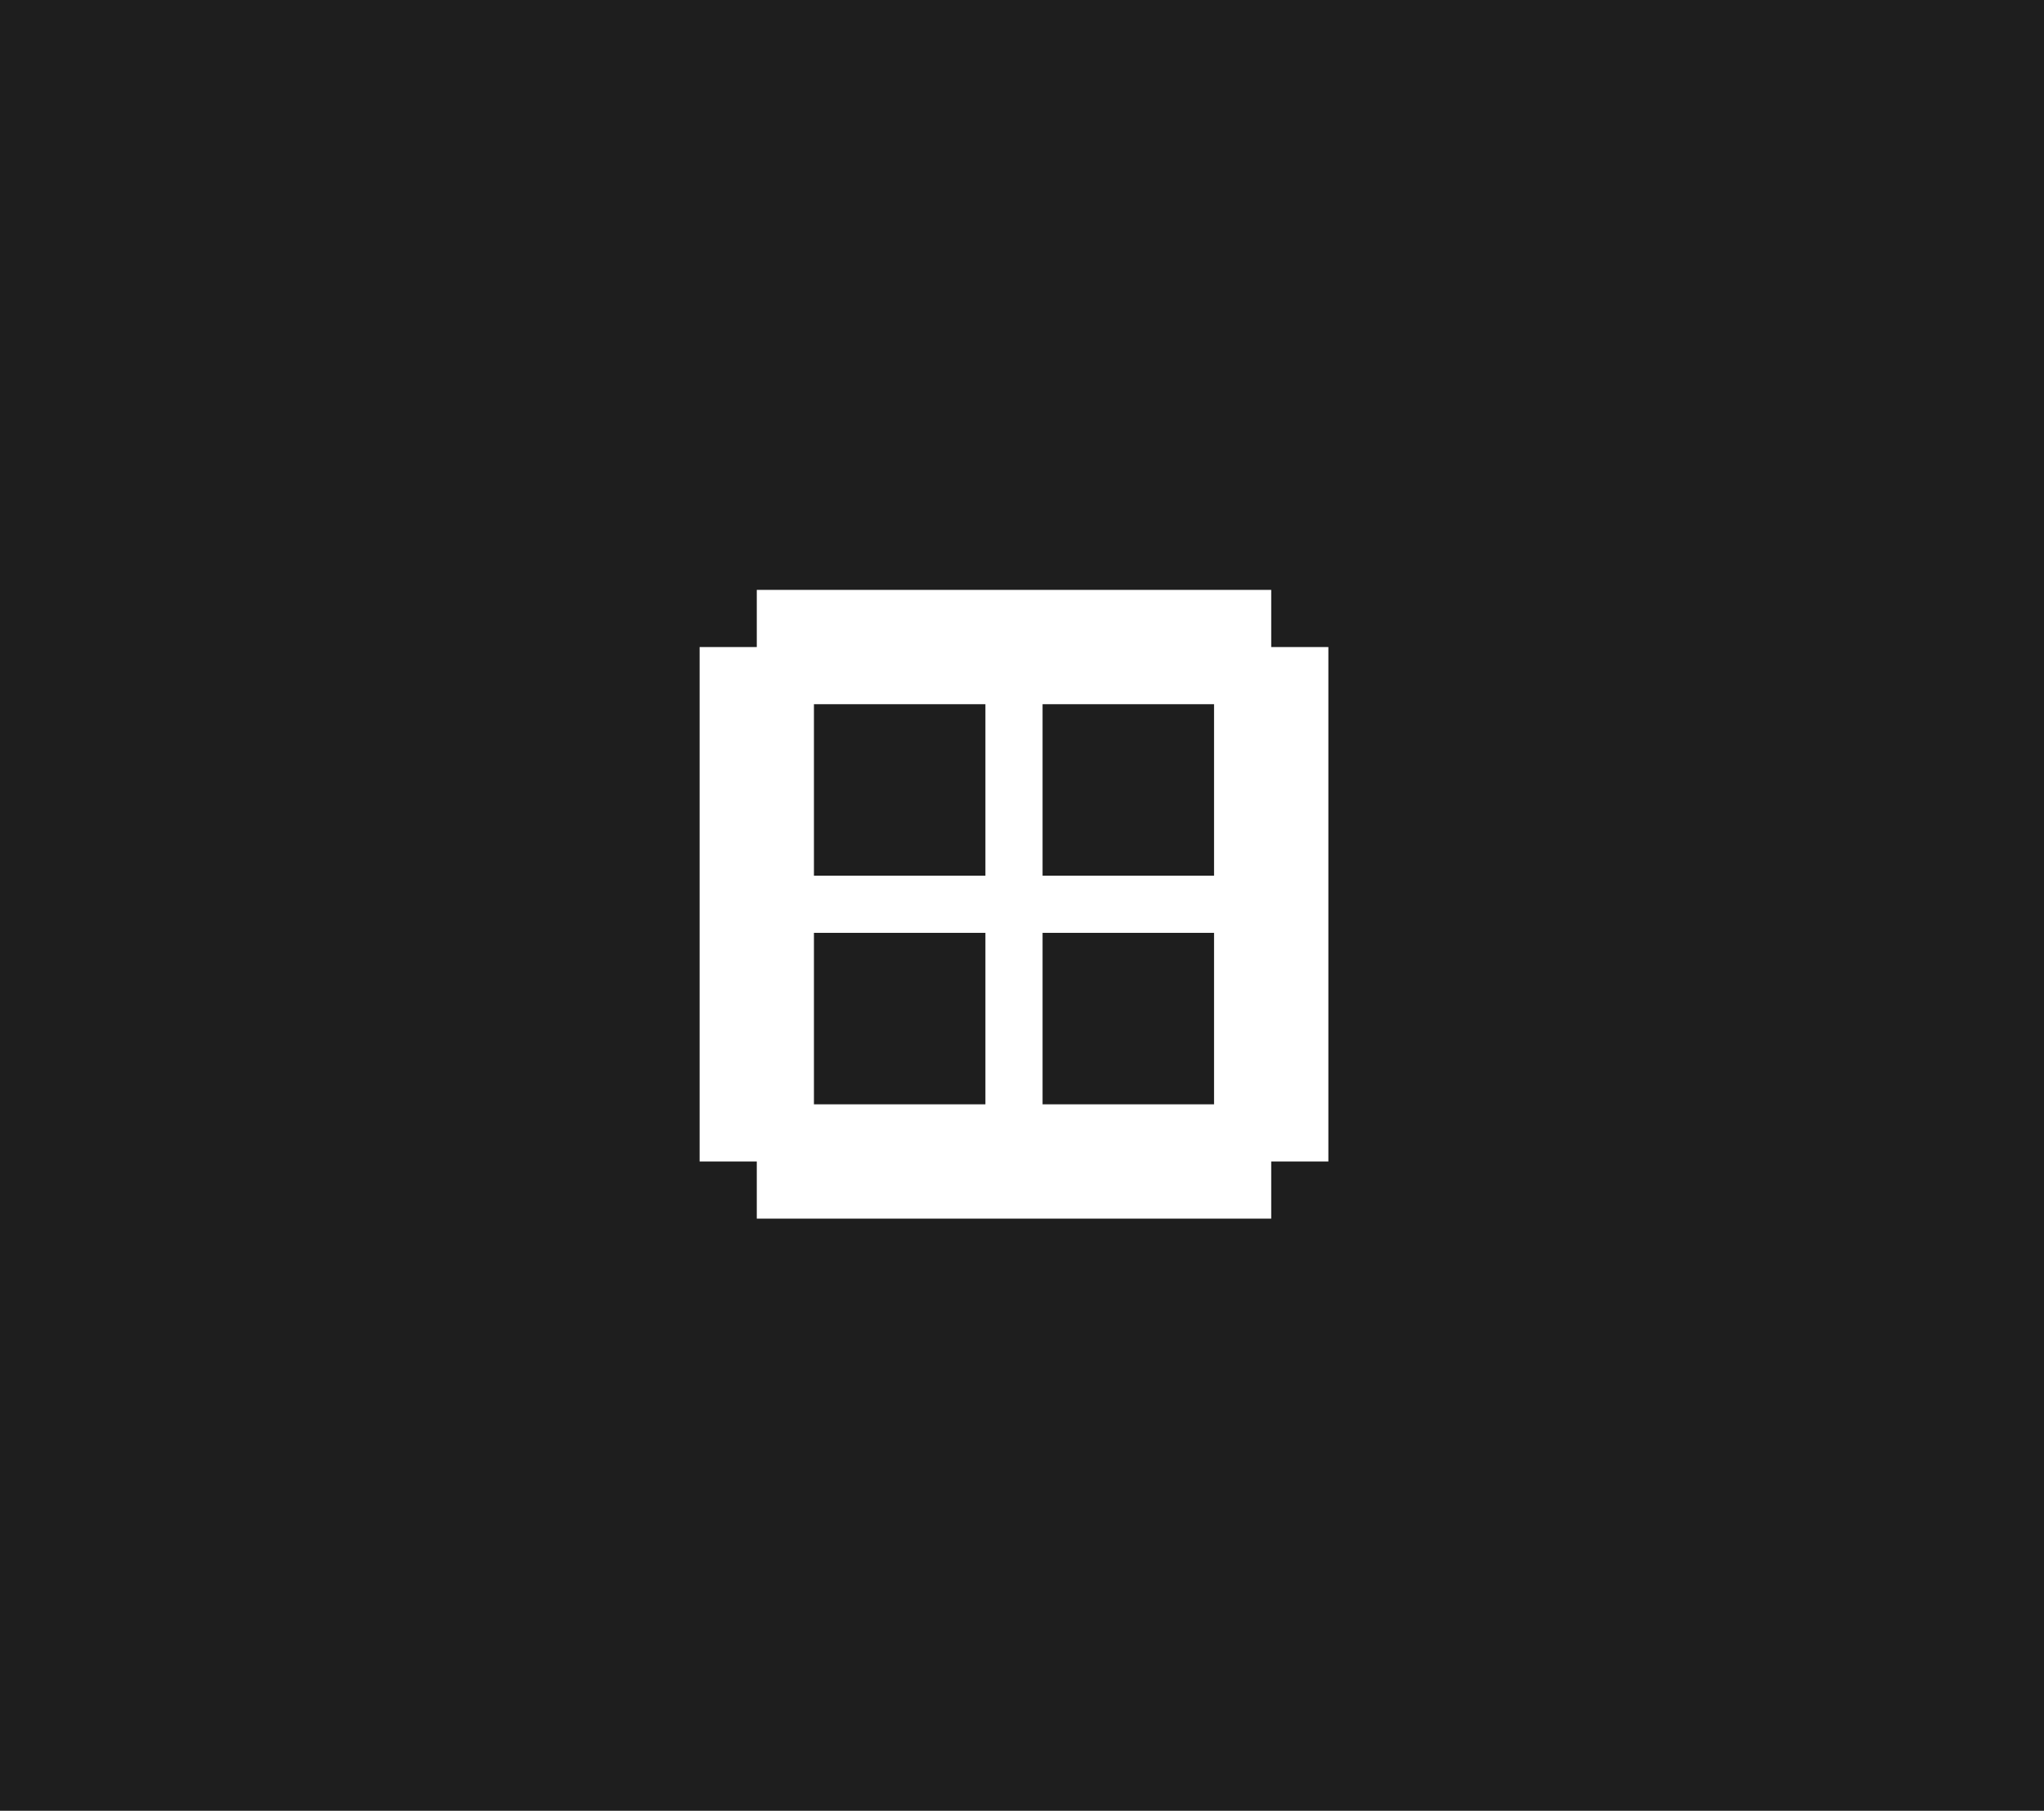 <svg width="149" height="132" viewBox="0 0 149 132" fill="none" xmlns="http://www.w3.org/2000/svg">
<rect width="149" height="132" fill="#1E1E1E"/>
<path d="M55.167 88.833H92.667V84.667H96.833V47.167H92.667V43H55.167V47.167H51V84.667H55.167V88.833ZM59.333 80.5V68H71.833V80.5H59.333ZM76 80.5V68H88.5V80.5H76ZM59.333 63.833V51.333H71.833V63.833H59.333ZM76 63.833V51.333H88.5V63.833H76Z" fill="white"/>
</svg>
